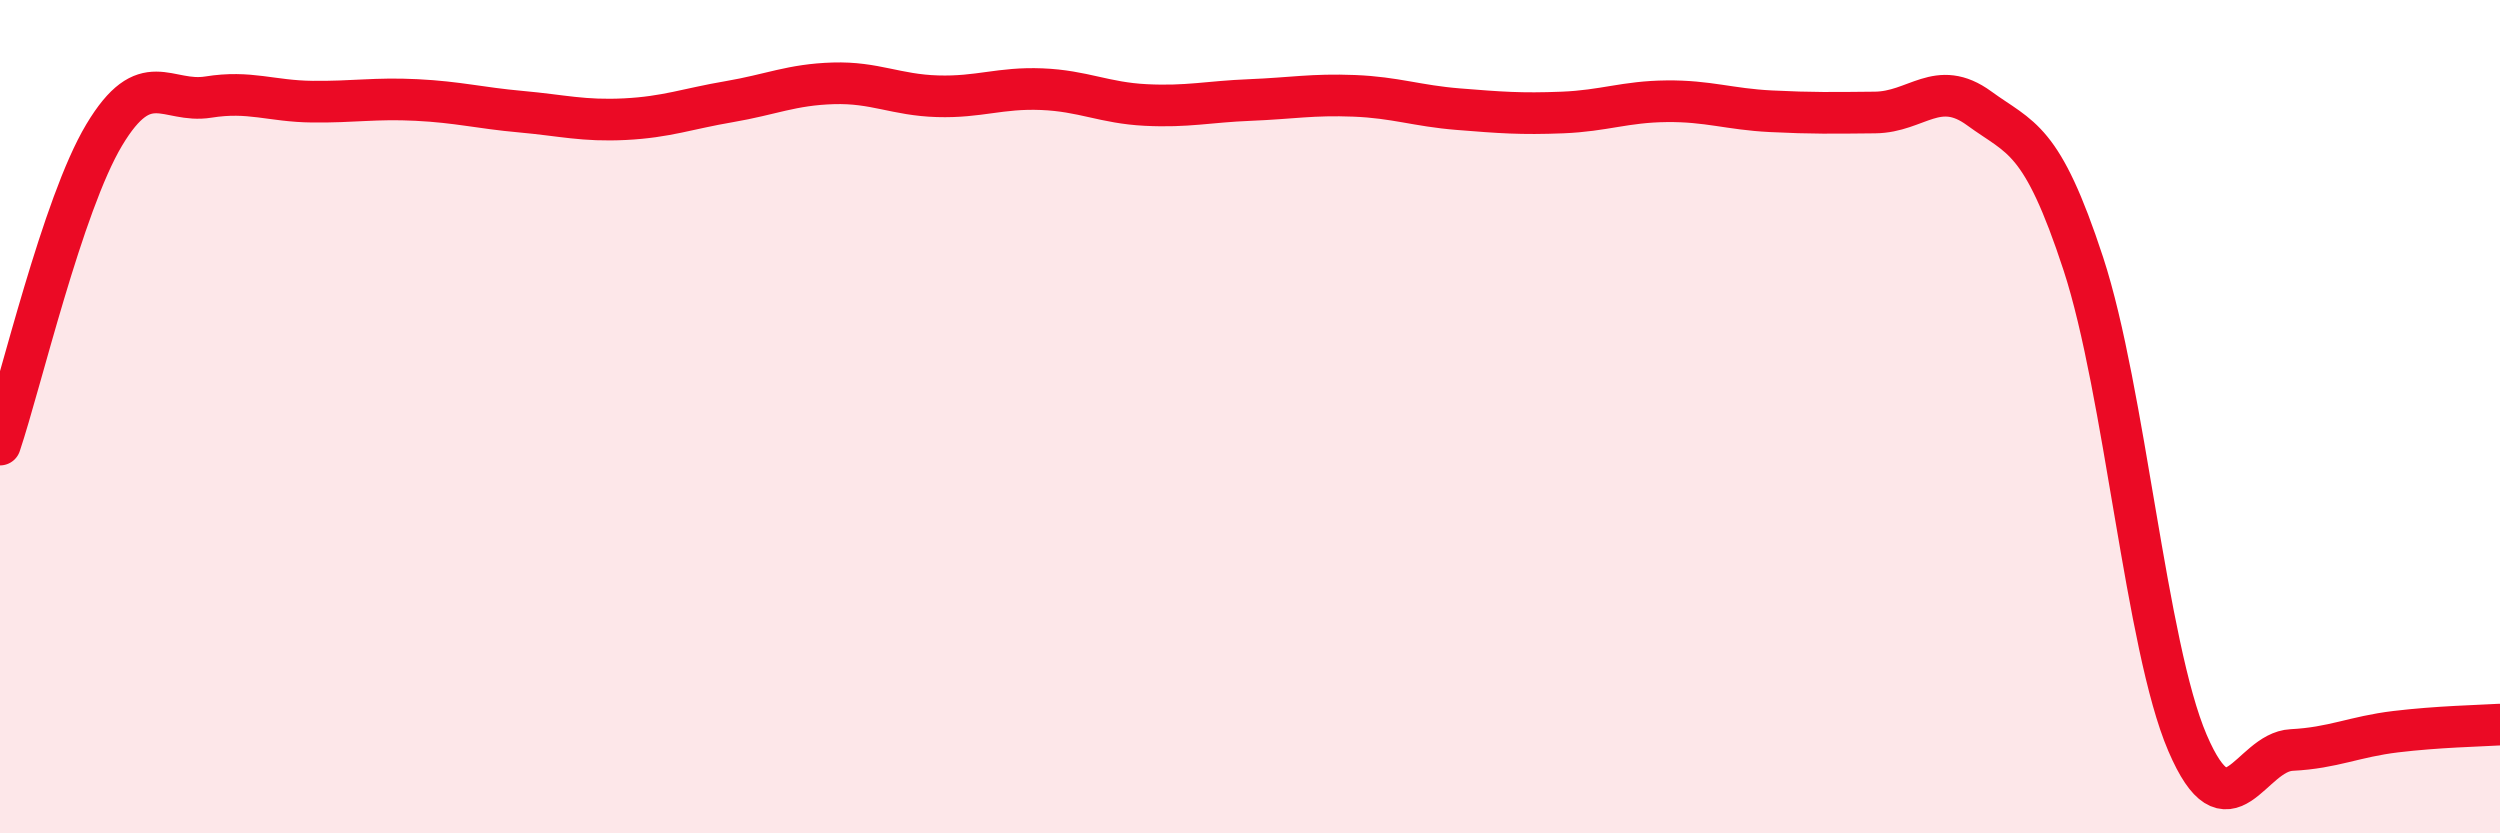 
    <svg width="60" height="20" viewBox="0 0 60 20" xmlns="http://www.w3.org/2000/svg">
      <path
        d="M 0,10.67 C 0.5,9.18 1.5,4.91 2.5,3.24 C 3.5,1.57 4,2.49 5,2.33 C 6,2.17 6.5,2.43 7.5,2.44 C 8.5,2.45 9,2.35 10,2.4 C 11,2.45 11.5,2.59 12.5,2.68 C 13.5,2.77 14,2.91 15,2.86 C 16,2.81 16.5,2.61 17.5,2.44 C 18.5,2.27 19,2.03 20,2 C 21,1.97 21.5,2.28 22.5,2.31 C 23.5,2.34 24,2.1 25,2.14 C 26,2.18 26.5,2.47 27.5,2.52 C 28.5,2.57 29,2.44 30,2.4 C 31,2.36 31.5,2.26 32.5,2.3 C 33.5,2.34 34,2.54 35,2.62 C 36,2.7 36.5,2.74 37.5,2.7 C 38.5,2.66 39,2.44 40,2.43 C 41,2.42 41.5,2.62 42.5,2.67 C 43.5,2.72 44,2.71 45,2.7 C 46,2.69 46.5,1.87 47.5,2.6 C 48.5,3.33 49,3.28 50,6.33 C 51,9.38 51.5,15.5 52.5,17.83 C 53.5,20.16 54,18.05 55,18 C 56,17.95 56.5,17.68 57.5,17.56 C 58.5,17.44 59.5,17.42 60,17.39L60 20L0 20Z"
        fill="#EB0A25"
        opacity="0.1"
        stroke-linecap="round"
        stroke-linejoin="round"
      />
      <path
        d="M 0,10.67 C 0.5,9.18 1.5,4.91 2.5,3.24 C 3.5,1.57 4,2.49 5,2.33 C 6,2.17 6.5,2.43 7.5,2.44 C 8.5,2.45 9,2.35 10,2.4 C 11,2.45 11.5,2.59 12.5,2.68 C 13.5,2.77 14,2.91 15,2.86 C 16,2.81 16.5,2.61 17.5,2.44 C 18.5,2.27 19,2.03 20,2 C 21,1.97 21.5,2.28 22.5,2.31 C 23.5,2.34 24,2.1 25,2.14 C 26,2.18 26.5,2.47 27.5,2.52 C 28.5,2.57 29,2.44 30,2.4 C 31,2.36 31.5,2.26 32.5,2.3 C 33.5,2.34 34,2.54 35,2.62 C 36,2.7 36.5,2.74 37.5,2.7 C 38.5,2.66 39,2.44 40,2.43 C 41,2.42 41.5,2.62 42.5,2.67 C 43.5,2.72 44,2.71 45,2.7 C 46,2.69 46.5,1.87 47.5,2.6 C 48.5,3.33 49,3.28 50,6.33 C 51,9.38 51.5,15.5 52.5,17.83 C 53.5,20.16 54,18.05 55,18 C 56,17.95 56.5,17.68 57.5,17.56 C 58.5,17.44 59.5,17.42 60,17.39"
        stroke="#EB0A25"
        stroke-width="1"
        fill="none"
        stroke-linecap="round"
        stroke-linejoin="round"
      />
    </svg>
  